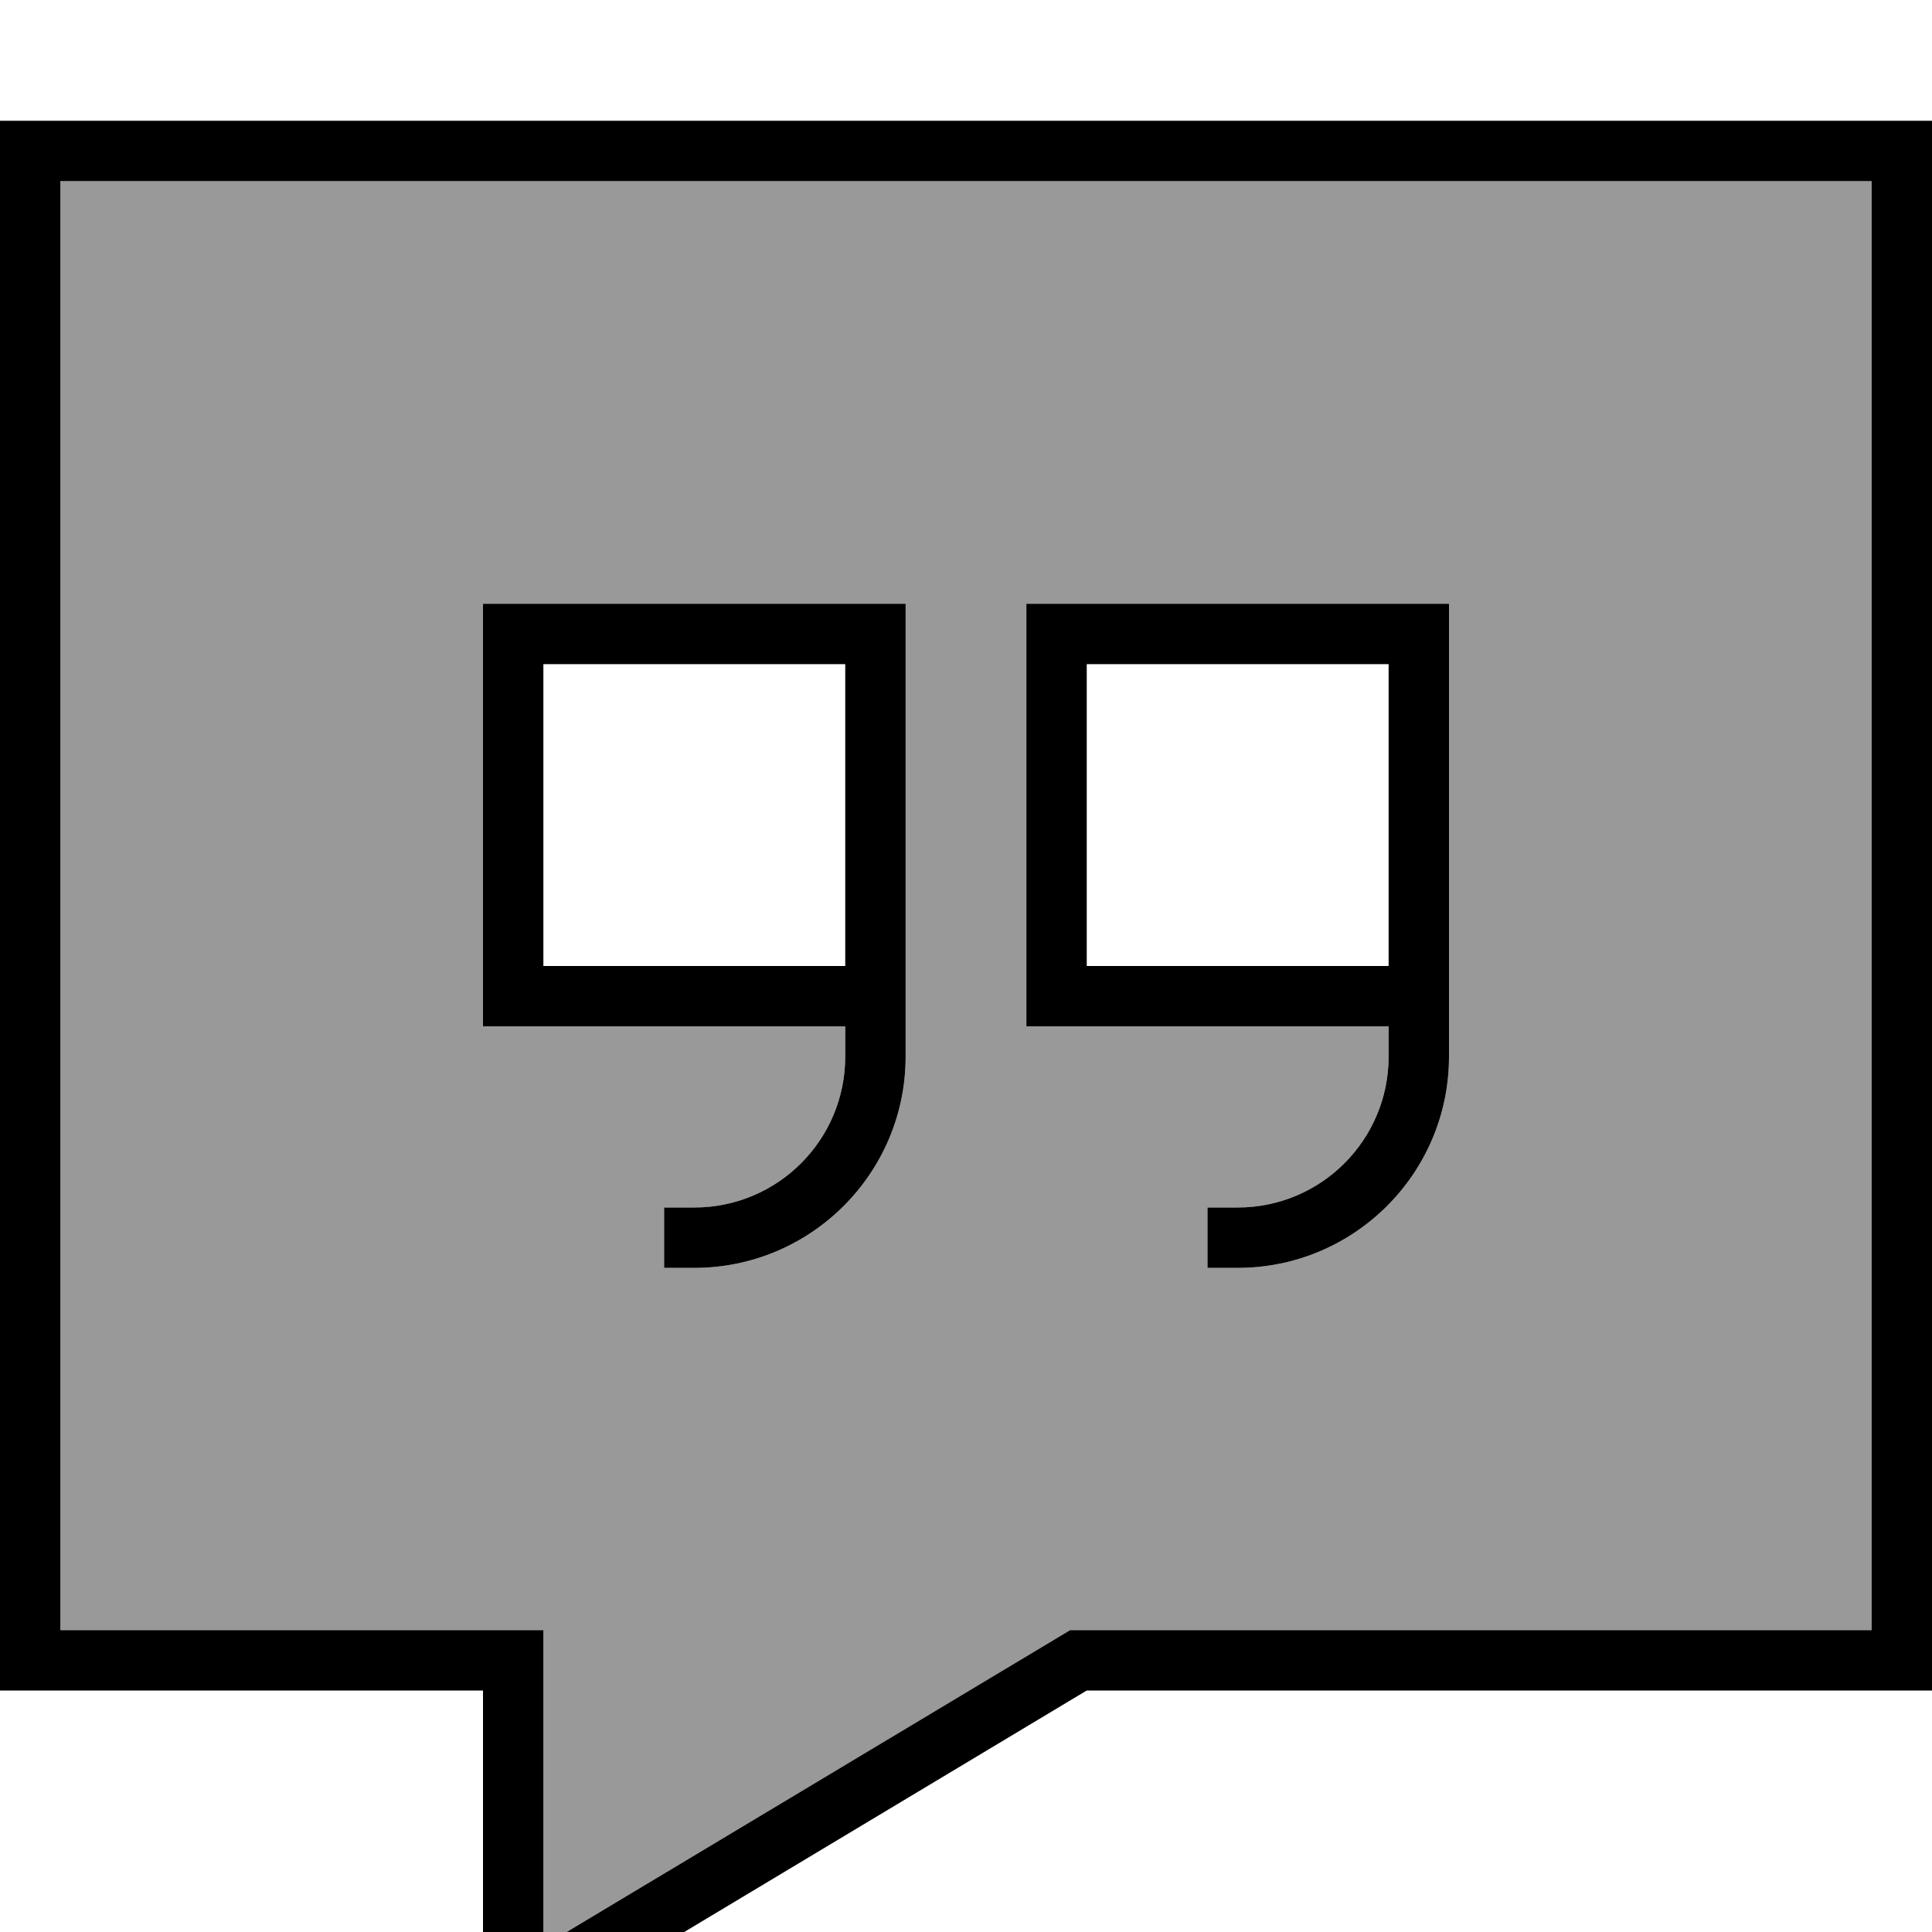 <svg xmlns="http://www.w3.org/2000/svg" viewBox="0 0 512 512"><!--! Font Awesome Pro 7.0.0 by @fontawesome - https://fontawesome.com License - https://fontawesome.com/license (Commercial License) Copyright 2025 Fonticons, Inc. --><path style="fill:currentColor;opacity:.4" d="M16 48l0 384 128 0 0 83.7 139.6-83.7 212.4 0 0-384-480 0zM128 160l112 0c0 37.3 0 74.7 0 112l0 8c0 30.9-25.1 56-56 56l-8 0 0-16 8 0c22.1 0 40-17.9 40-40l0-8-96 0 0-96c0-5.3 0-10.7 0-16zm144 0l112 0 0 120c0 30.9-25.1 56-56 56l-8 0 0-16 8 0c22.1 0 40-17.9 40-40l0-8-96 0 0-112z"/><path style="fill:currentColor;opacity:1" d="M512 448l-224 0-160 96 0-96-128 0 0-416 512 0 0 416zM283.6 432l212.4 0 0-384-480 0 0 384 128 0 0 83.7 139.6-83.7zM144 176l0 80 80 0 0-80-80 0zm80 96l-96 0 0-112 112 0 0 120c0 30.9-25.1 56-56 56l-8 0 0-16 8 0c22.1 0 40-17.9 40-40l0-8zm160 0l0 8c0 30.9-25.1 56-56 56l-8 0 0-16 8 0c22.1 0 40-17.9 40-40l0-8-96 0 0-112 112 0 0 112zm-16-56l0-40-80 0 0 80 80 0 0-40z"/></svg>